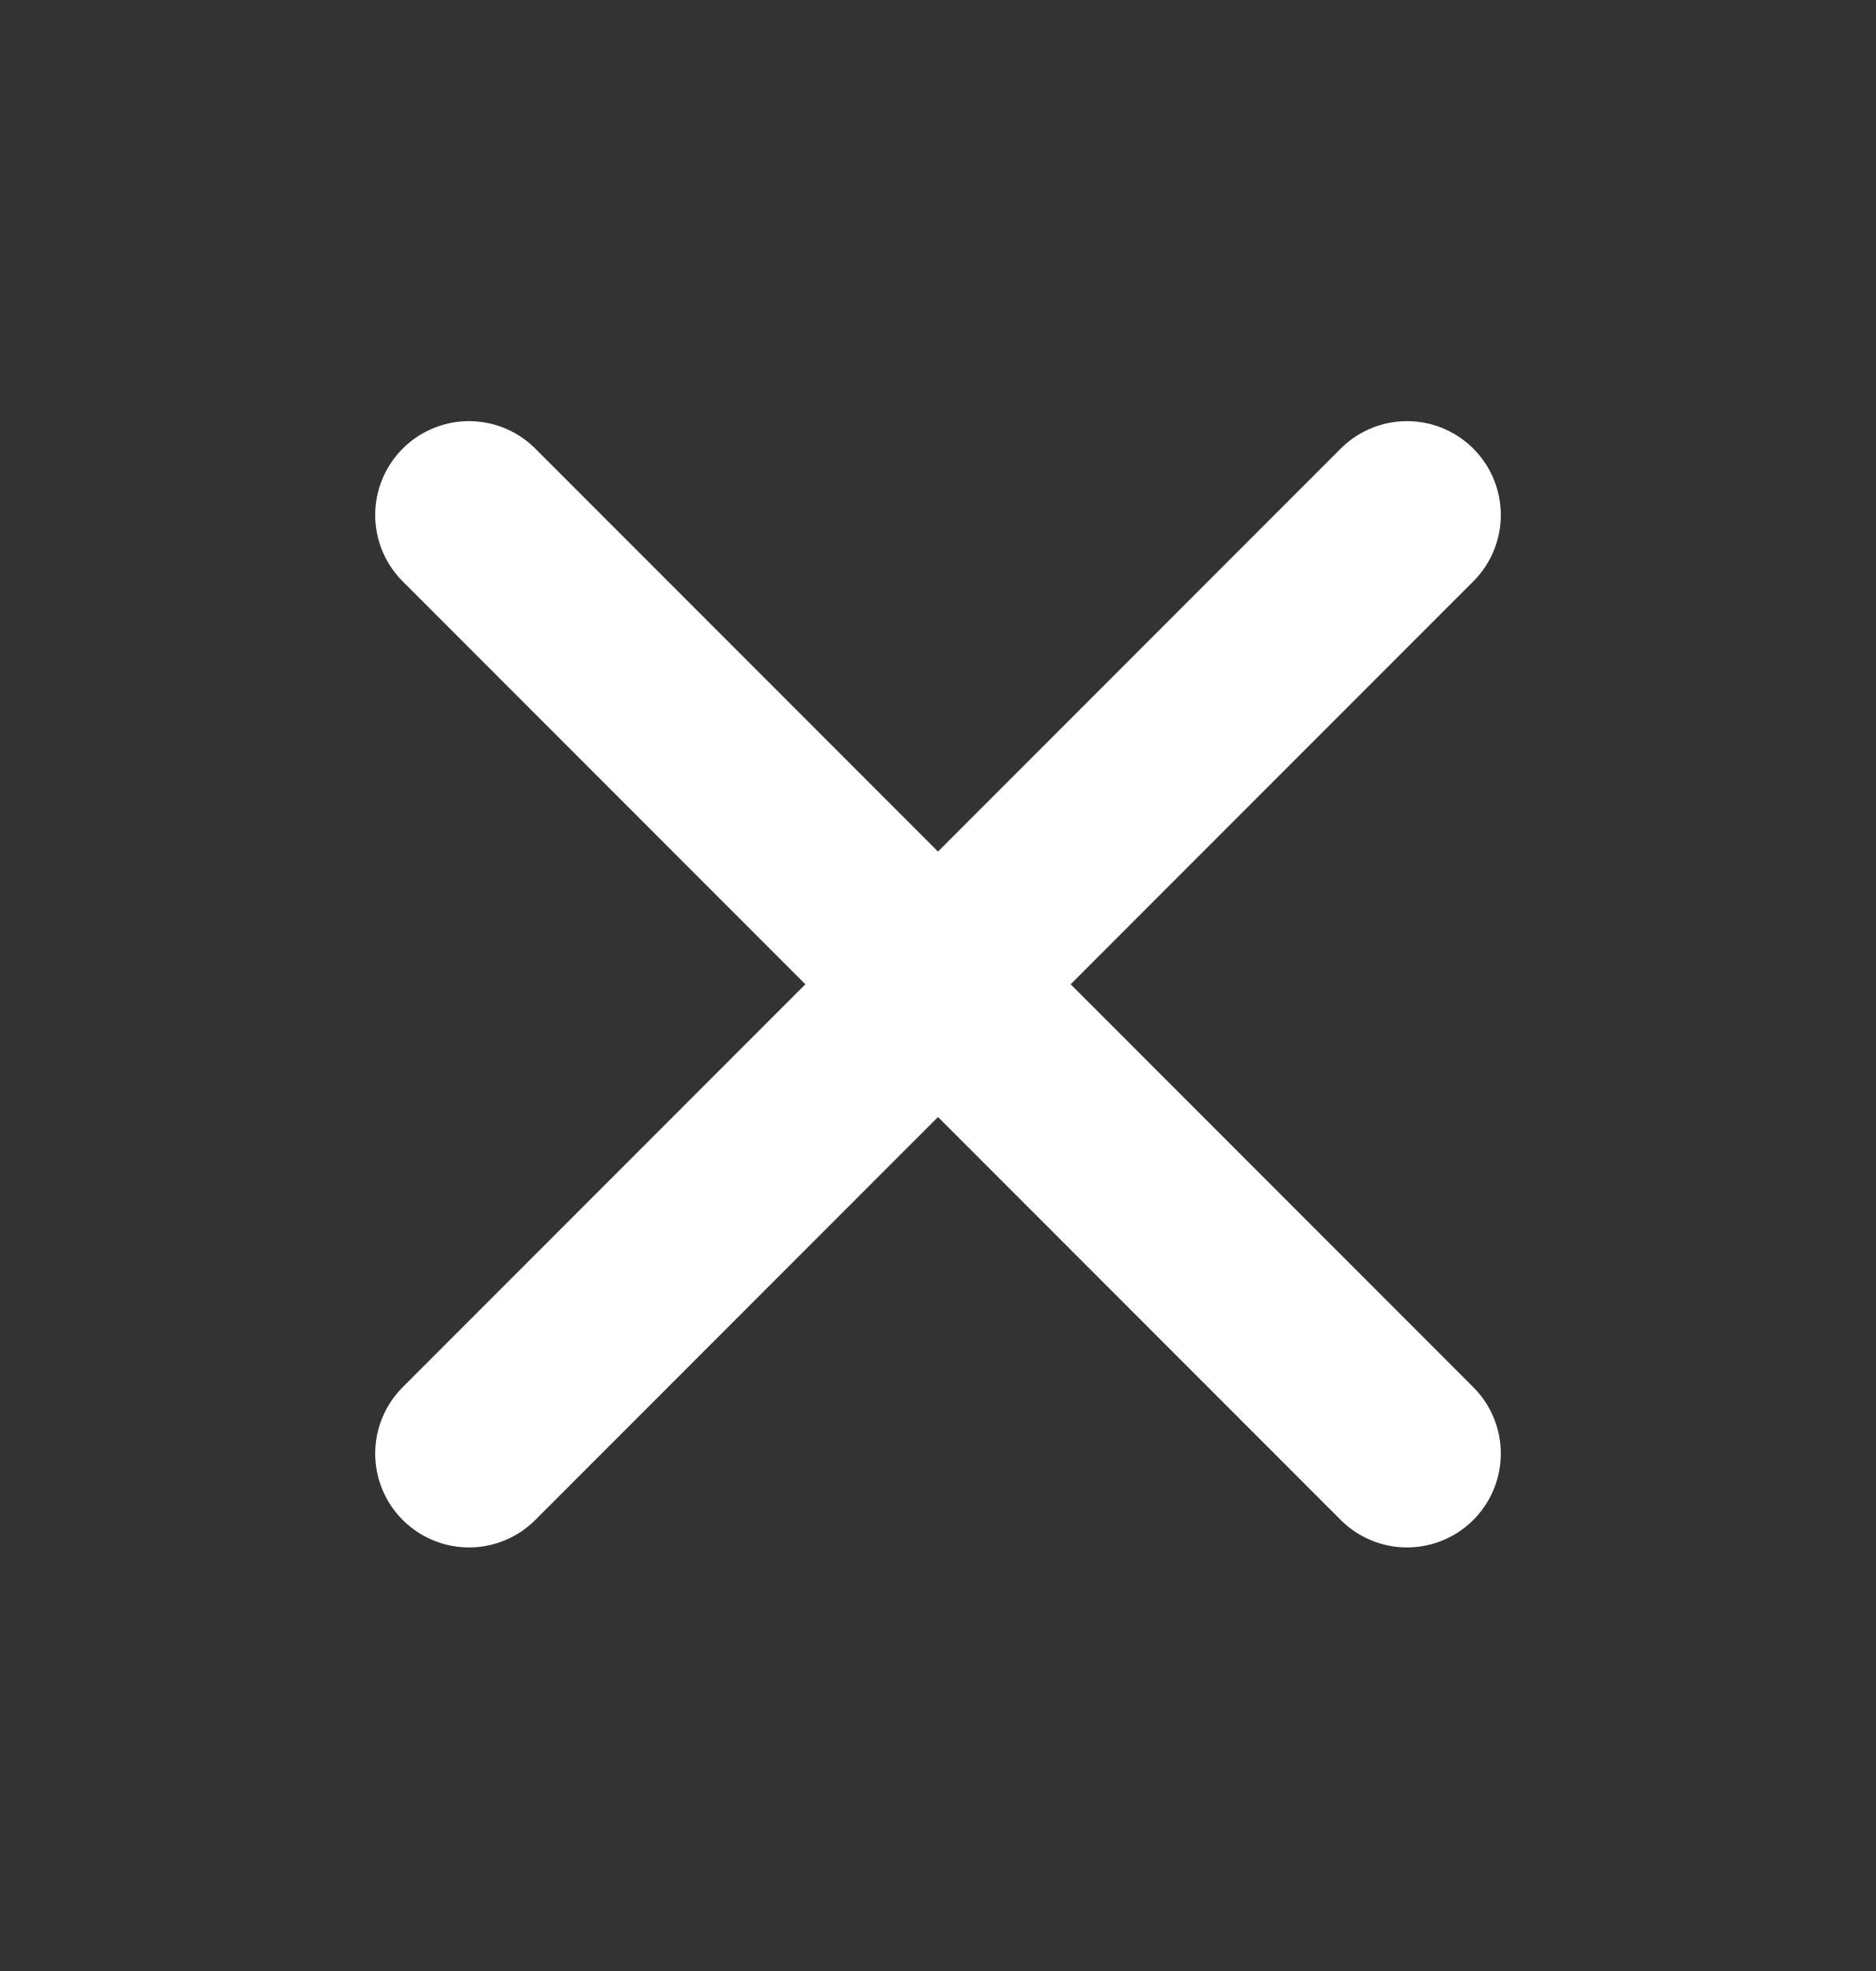 <svg width="20" height="21" viewBox="0 0 20 21" fill="none" xmlns="http://www.w3.org/2000/svg">
<rect x="0" y="0" width="20" height="21" fill="#333333" stroke="none"/>
<g id="Picto">
<path id="Vector" d="M15 5.487L5 15.487M5 5.487L15 15.487" stroke="white" stroke-width="2" stroke-linecap="round" stroke-linejoin="round"/>
</g>
</svg>
